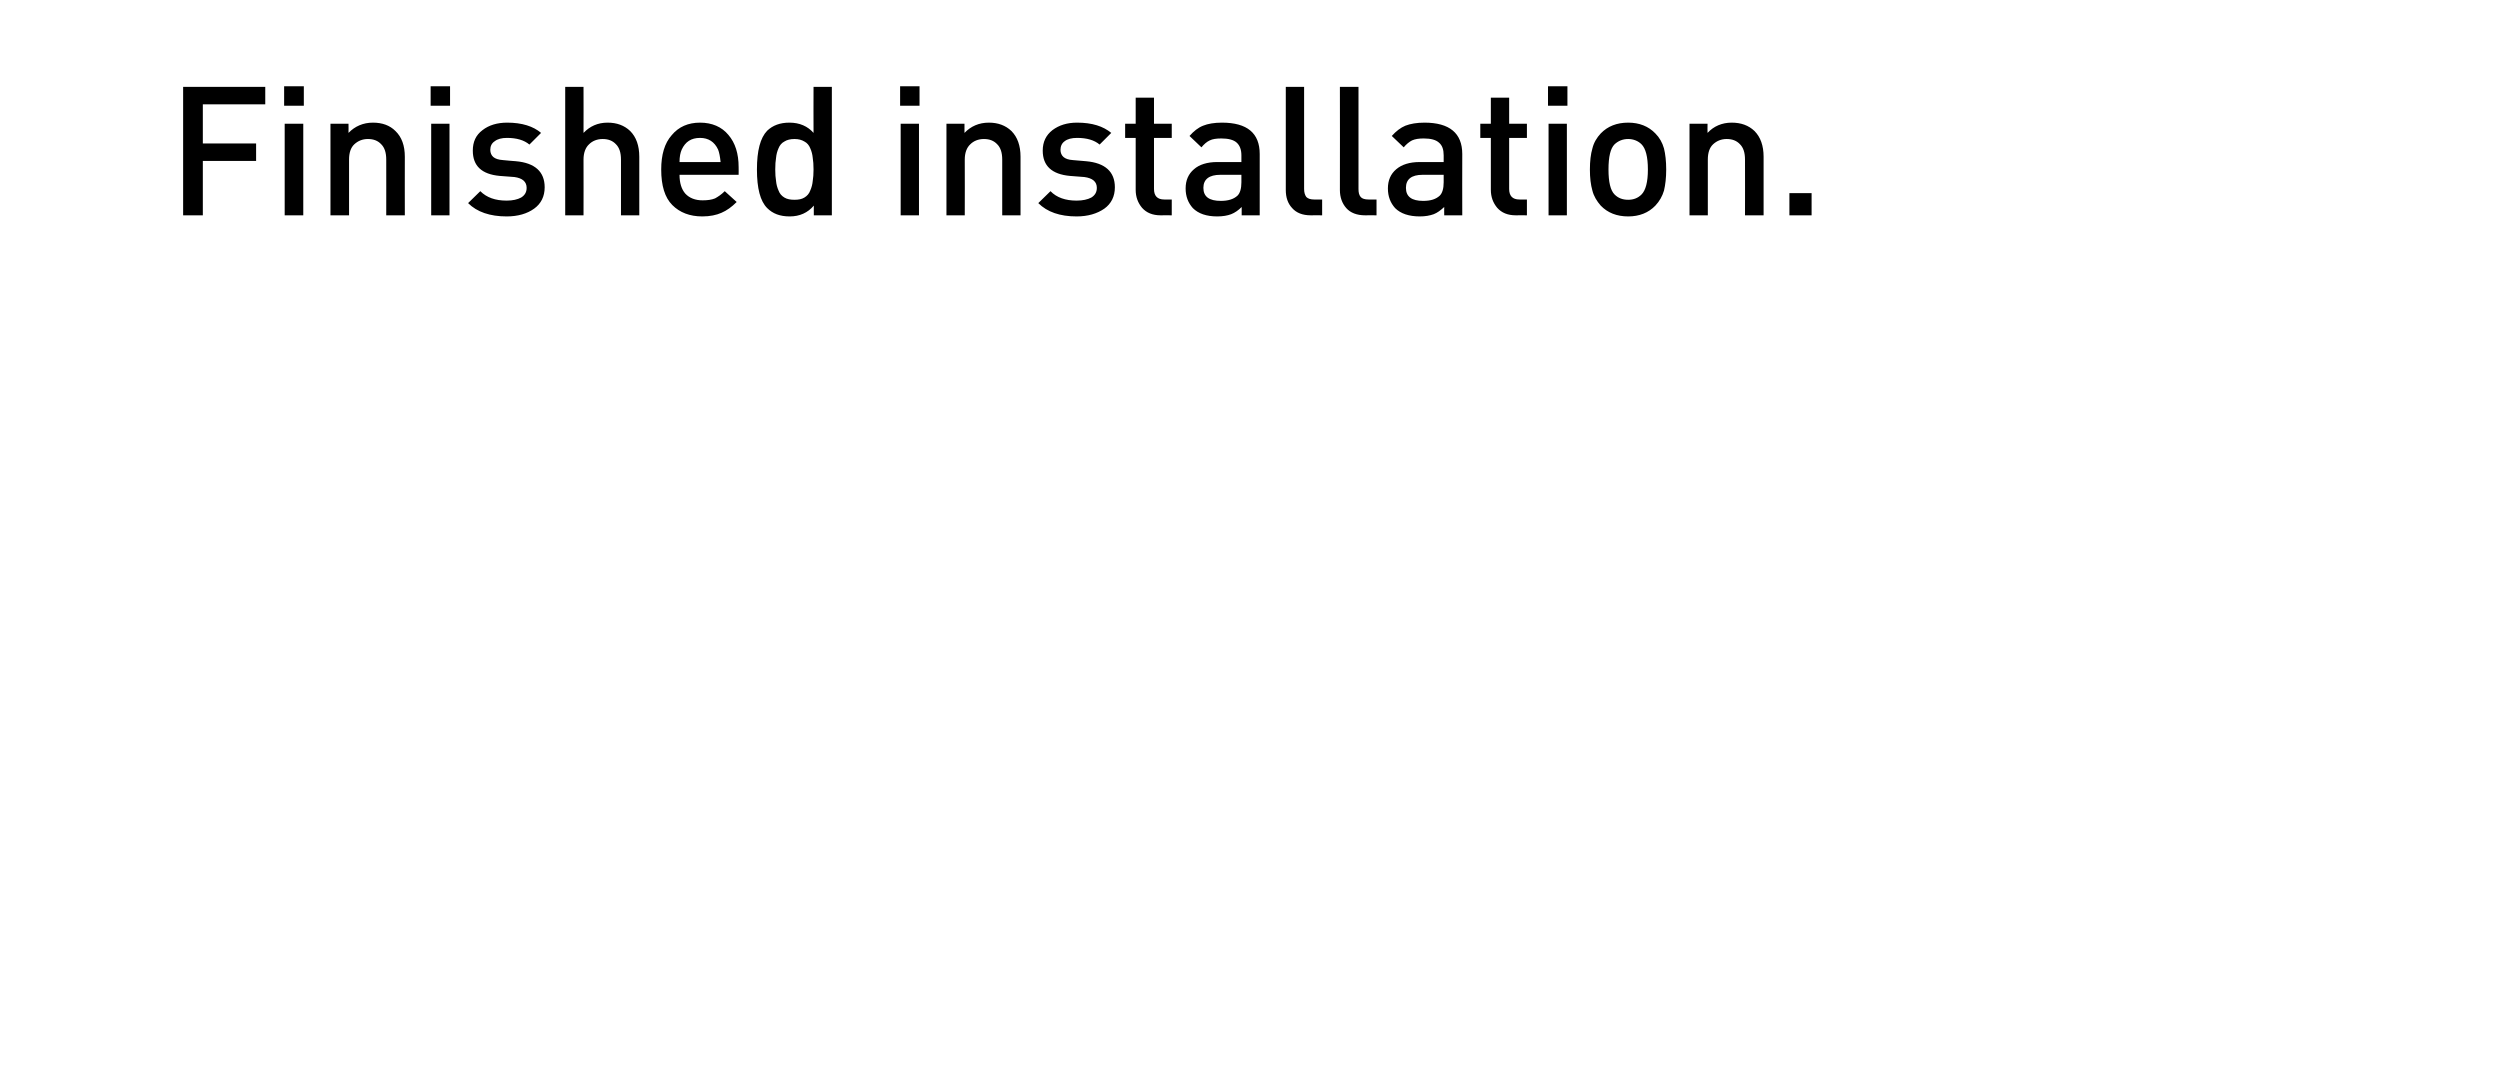 <?xml version="1.0" standalone="no"?>
<!DOCTYPE svg PUBLIC "-//W3C//DTD SVG 1.1//EN" "http://www.w3.org/Graphics/SVG/1.1/DTD/svg11.dtd">
<svg xmlns="http://www.w3.org/2000/svg" version="1.1" width="901px" height="389.3px" viewBox="0 0 901 389.3">
  <desc>Finished installation.</desc>
  <defs/>
  <g id="Polygon63198">
    <path d="M 95.6 37.6 L 73.1 37.6 L 73.1 51.7 L 92.3 51.7 L 92.3 58 L 73.1 58 L 73.1 77.6 L 66 77.6 L 66 31.3 L 95.6 31.3 L 95.6 37.6 Z M 109.3 77.6 L 102.6 77.6 L 102.6 44.6 L 109.3 44.6 L 109.3 77.6 Z M 109.5 38.1 L 102.4 38.1 L 102.4 31.1 L 109.5 31.1 L 109.5 38.1 Z M 145.9 77.6 L 139.2 77.6 C 139.2 77.6 139.23 57.48 139.2 57.5 C 139.2 55 138.6 53.2 137.4 52 C 136.2 50.7 134.6 50.1 132.6 50.1 C 130.6 50.1 129 50.8 127.7 52 C 126.4 53.2 125.8 55.1 125.8 57.5 C 125.78 57.48 125.8 77.6 125.8 77.6 L 119.1 77.6 L 119.1 44.6 L 125.6 44.6 C 125.6 44.6 125.65 47.92 125.6 47.9 C 127.9 45.5 130.9 44.2 134.4 44.2 C 137.8 44.2 140.5 45.2 142.5 47.2 C 144.8 49.4 145.9 52.5 145.9 56.5 C 145.86 56.5 145.9 77.6 145.9 77.6 Z M 162 77.6 L 155.4 77.6 L 155.4 44.6 L 162 44.6 L 162 77.6 Z M 162.2 38.1 L 155.2 38.1 L 155.2 31.1 L 162.2 31.1 L 162.2 38.1 Z M 185.9 58.1 C 192.8 58.7 196.3 61.9 196.3 67.5 C 196.3 70.8 195 73.4 192.5 75.2 C 190 77 186.7 78 182.6 78 C 176.6 78 171.9 76.4 168.7 73.2 C 168.7 73.2 173.1 68.9 173.1 68.9 C 175.4 71.2 178.5 72.3 182.6 72.3 C 184.8 72.3 186.5 71.9 187.8 71.2 C 189.1 70.4 189.8 69.3 189.8 67.7 C 189.8 65.5 188.3 64.2 185.4 63.8 C 185.4 63.8 180.1 63.4 180.1 63.4 C 173.6 62.8 170.4 59.8 170.4 54.3 C 170.4 51.1 171.5 48.7 173.9 46.9 C 176.2 45.1 179.2 44.2 182.8 44.2 C 188.1 44.2 192.2 45.5 195 47.9 C 195 47.9 190.8 52.1 190.8 52.1 C 188.9 50.5 186.2 49.7 182.7 49.7 C 180.8 49.7 179.3 50.1 178.3 50.9 C 177.2 51.6 176.7 52.7 176.7 54 C 176.7 55.1 177.1 56 177.8 56.6 C 178.5 57.2 179.7 57.6 181.3 57.7 C 181.29 57.74 185.9 58.1 185.9 58.1 C 185.9 58.1 185.9 58.13 185.9 58.1 Z M 230.4 77.6 L 223.8 77.6 C 223.8 77.6 223.8 57.48 223.8 57.5 C 223.8 55 223.2 53.2 222 52 C 220.8 50.7 219.2 50.1 217.2 50.1 C 215.2 50.1 213.5 50.8 212.3 52 C 211 53.2 210.3 55.1 210.3 57.5 C 210.34 57.48 210.3 77.6 210.3 77.6 L 203.7 77.6 L 203.7 31.3 L 210.3 31.3 C 210.3 31.3 210.34 47.92 210.3 47.9 C 212.6 45.5 215.4 44.2 219 44.2 C 222.3 44.2 225 45.2 227.1 47.2 C 229.3 49.4 230.4 52.5 230.4 56.5 C 230.43 56.5 230.4 77.6 230.4 77.6 Z M 266.2 63 C 266.2 63 244.86 63 244.9 63 C 244.9 65.9 245.6 68.2 247 69.8 C 248.5 71.4 250.6 72.2 253.2 72.2 C 255 72.2 256.5 72 257.7 71.5 C 258.8 70.9 260 70.1 261.2 68.9 C 261.2 68.9 265.5 72.8 265.5 72.8 C 263.7 74.6 261.9 75.9 260 76.7 C 258.2 77.5 255.9 78 253.1 78 C 248.6 78 245 76.6 242.3 73.9 C 239.6 71.2 238.3 66.9 238.3 61.1 C 238.3 55.8 239.5 51.6 242.1 48.7 C 244.6 45.7 248 44.2 252.3 44.2 C 256.6 44.2 260.1 45.7 262.5 48.6 C 265 51.5 266.2 55.4 266.2 60.2 C 266.24 60.21 266.2 63 266.2 63 Z M 259.7 58.4 C 259.5 56.4 259.2 54.9 258.8 53.9 C 257.5 51.1 255.3 49.7 252.3 49.7 C 249.1 49.7 247 51.1 245.7 53.9 C 245.2 55 244.9 56.5 244.9 58.4 C 244.9 58.4 259.7 58.4 259.7 58.4 Z M 299.8 77.6 L 293.3 77.6 C 293.3 77.6 293.28 74.05 293.3 74.1 C 291.1 76.7 288.2 78 284.6 78 C 281.1 78 278.5 77 276.5 75 C 274 72.5 272.8 67.9 272.8 61.1 C 272.8 54.3 274 49.7 276.5 47.1 C 278.5 45.2 281.1 44.2 284.5 44.2 C 288.2 44.2 291.1 45.5 293.2 47.9 C 293.15 47.92 293.2 31.3 293.2 31.3 L 299.8 31.3 L 299.8 77.6 Z M 292.9 65.3 C 293.1 64.1 293.2 62.7 293.2 61.1 C 293.2 59.4 293.1 58 292.9 56.8 C 292.8 55.7 292.5 54.5 292 53.4 C 291.6 52.4 290.9 51.5 289.9 51 C 288.9 50.4 287.8 50.1 286.3 50.1 C 284.9 50.1 283.6 50.4 282.7 51 C 281.7 51.5 281 52.4 280.6 53.4 C 280.1 54.5 279.8 55.7 279.7 56.8 C 279.5 58 279.4 59.4 279.4 61.1 C 279.4 62.7 279.5 64.1 279.7 65.3 C 279.8 66.4 280.1 67.6 280.6 68.7 C 281 69.8 281.7 70.6 282.7 71.2 C 283.7 71.8 284.9 72 286.3 72 C 287.8 72 288.9 71.8 289.9 71.2 C 290.9 70.6 291.6 69.8 292 68.7 C 292.5 67.6 292.8 66.4 292.9 65.3 Z M 331.2 77.6 L 324.6 77.6 L 324.6 44.6 L 331.2 44.6 L 331.2 77.6 Z M 331.4 38.1 L 324.4 38.1 L 324.4 31.1 L 331.4 31.1 L 331.4 38.1 Z M 367.8 77.6 L 361.2 77.6 C 361.2 77.6 361.2 57.48 361.2 57.5 C 361.2 55 360.6 53.2 359.4 52 C 358.2 50.7 356.6 50.1 354.6 50.1 C 352.6 50.1 350.9 50.8 349.7 52 C 348.4 53.2 347.7 55.1 347.7 57.5 C 347.75 57.48 347.7 77.6 347.7 77.6 L 341.1 77.6 L 341.1 44.6 L 347.6 44.6 C 347.6 44.6 347.62 47.92 347.6 47.9 C 349.9 45.5 352.8 44.2 356.4 44.2 C 359.7 44.2 362.4 45.2 364.5 47.2 C 366.7 49.4 367.8 52.5 367.8 56.5 C 367.83 56.5 367.8 77.6 367.8 77.6 Z M 391.4 58.1 C 398.3 58.7 401.8 61.9 401.8 67.5 C 401.8 70.8 400.5 73.4 398 75.2 C 395.4 77 392.1 78 388 78 C 382 78 377.4 76.4 374.2 73.2 C 374.2 73.2 378.6 68.9 378.6 68.9 C 380.8 71.2 384 72.3 388 72.3 C 390.2 72.3 392 71.9 393.3 71.2 C 394.6 70.4 395.3 69.3 395.3 67.7 C 395.3 65.5 393.8 64.2 390.8 63.8 C 390.8 63.8 385.6 63.4 385.6 63.4 C 379.1 62.8 375.8 59.8 375.8 54.3 C 375.8 51.1 377 48.7 379.3 46.9 C 381.7 45.1 384.6 44.2 388.2 44.2 C 393.6 44.2 397.6 45.5 400.5 47.9 C 400.5 47.9 396.3 52.1 396.3 52.1 C 394.4 50.5 391.7 49.7 388.2 49.7 C 386.2 49.7 384.7 50.1 383.7 50.9 C 382.7 51.6 382.2 52.7 382.2 54 C 382.2 55.1 382.6 56 383.3 56.6 C 384 57.2 385.1 57.6 386.7 57.7 C 386.75 57.74 391.4 58.1 391.4 58.1 C 391.4 58.1 391.36 58.13 391.4 58.1 Z M 422.3 77.6 C 422.3 77.6 418.34 77.56 418.3 77.6 C 415.4 77.6 413.2 76.7 411.6 74.9 C 410.1 73.1 409.3 71 409.3 68.4 C 409.3 68.4 409.3 49.7 409.3 49.7 L 405.5 49.7 L 405.5 44.6 L 409.3 44.6 L 409.3 35.2 L 415.9 35.2 L 415.9 44.6 L 422.3 44.6 L 422.3 49.7 L 415.9 49.7 C 415.9 49.7 415.93 68.07 415.9 68.1 C 415.9 70.6 417.1 71.9 419.6 71.9 C 419.57 71.91 422.3 71.9 422.3 71.9 L 422.3 77.6 Z M 454 77.6 L 447.5 77.6 C 447.5 77.6 447.52 74.57 447.5 74.6 C 446.3 75.8 445 76.7 443.7 77.2 C 442.4 77.7 440.7 78 438.7 78 C 434.8 78 431.9 77 429.9 75 C 428.2 73.1 427.3 70.8 427.3 67.9 C 427.3 65 428.3 62.7 430.3 61 C 432.2 59.3 435.1 58.4 438.7 58.4 C 438.75 58.39 447.4 58.4 447.4 58.4 C 447.4 58.4 447.39 56.05 447.4 56 C 447.4 53.9 446.8 52.4 445.7 51.4 C 444.6 50.4 442.7 49.9 440.2 49.9 C 438.4 49.9 437 50.1 436 50.6 C 434.9 51.1 433.9 52 433 53.1 C 433 53.1 428.7 49 428.7 49 C 430.2 47.3 431.8 46 433.6 45.3 C 435.3 44.6 437.6 44.2 440.4 44.2 C 449.5 44.2 454 48 454 55.5 C 454.02 55.53 454 77.6 454 77.6 Z M 446 70.5 C 446.9 69.6 447.4 68 447.4 65.7 C 447.39 65.67 447.4 63 447.4 63 C 447.4 63 439.79 63 439.8 63 C 435.8 63 433.7 64.6 433.7 67.7 C 433.7 70.9 435.8 72.4 440 72.4 C 442.6 72.4 444.6 71.8 446 70.5 C 446 70.5 446 70.5 446 70.5 Z M 476.5 77.6 C 476.5 77.6 472.42 77.56 472.4 77.6 C 469.4 77.6 467.2 76.7 465.7 75 C 464.1 73.3 463.4 71.1 463.4 68.5 C 463.38 68.46 463.4 31.3 463.4 31.3 L 470 31.3 C 470 31.3 470.01 68.07 470 68.1 C 470 69.4 470.3 70.3 470.8 71 C 471.4 71.6 472.3 71.9 473.6 71.9 C 473.59 71.91 476.5 71.9 476.5 71.9 L 476.5 77.6 Z M 496.1 77.6 C 496.1 77.6 491.98 77.56 492 77.6 C 489 77.6 486.7 76.7 485.2 75 C 483.7 73.3 482.9 71.1 482.9 68.5 C 482.95 68.46 482.9 31.3 482.9 31.3 L 489.6 31.3 C 489.6 31.3 489.58 68.07 489.6 68.1 C 489.6 69.4 489.8 70.3 490.4 71 C 490.9 71.6 491.9 71.9 493.2 71.9 C 493.15 71.91 496.1 71.9 496.1 71.9 L 496.1 77.6 Z M 527 77.6 L 520.5 77.6 C 520.5 77.6 520.45 74.57 520.5 74.6 C 519.2 75.8 518 76.7 516.7 77.2 C 515.3 77.7 513.7 78 511.7 78 C 507.8 78 504.8 77 502.8 75 C 501.1 73.1 500.2 70.8 500.2 67.9 C 500.2 65 501.2 62.7 503.2 61 C 505.2 59.3 508 58.4 511.7 58.4 C 511.68 58.39 520.3 58.4 520.3 58.4 C 520.3 58.4 520.32 56.05 520.3 56 C 520.3 53.9 519.8 52.4 518.6 51.4 C 517.5 50.4 515.7 49.9 513.1 49.9 C 511.4 49.9 510 50.1 508.9 50.6 C 507.9 51.1 506.8 52 505.9 53.1 C 505.9 53.1 501.6 49 501.6 49 C 503.1 47.3 504.8 46 506.5 45.3 C 508.3 44.6 510.6 44.2 513.4 44.2 C 522.4 44.2 527 48 527 55.5 C 526.95 55.53 527 77.6 527 77.6 Z M 518.9 70.5 C 519.8 69.6 520.3 68 520.3 65.7 C 520.32 65.67 520.3 63 520.3 63 C 520.3 63 512.72 63 512.7 63 C 508.7 63 506.7 64.6 506.7 67.7 C 506.7 70.9 508.8 72.4 512.9 72.4 C 515.6 72.4 517.5 71.8 518.9 70.5 C 518.9 70.5 518.9 70.5 518.9 70.5 Z M 550.3 77.6 C 550.3 77.6 546.32 77.56 546.3 77.6 C 543.4 77.6 541.2 76.7 539.6 74.9 C 538.1 73.1 537.3 71 537.3 68.4 C 537.29 68.4 537.3 49.7 537.3 49.7 L 533.5 49.7 L 533.5 44.6 L 537.3 44.6 L 537.3 35.2 L 543.9 35.2 L 543.9 44.6 L 550.3 44.6 L 550.3 49.7 L 543.9 49.7 C 543.9 49.7 543.92 68.07 543.9 68.1 C 543.9 70.6 545.1 71.9 547.6 71.9 C 547.56 71.91 550.3 71.9 550.3 71.9 L 550.3 77.6 Z M 564.7 77.6 L 558.1 77.6 L 558.1 44.6 L 564.7 44.6 L 564.7 77.6 Z M 564.9 38.1 L 557.9 38.1 L 557.9 31.1 L 564.9 31.1 L 564.9 38.1 Z M 600.5 61.1 C 600.5 64.1 600.2 66.6 599.7 68.7 C 599.1 70.7 598.1 72.5 596.6 74.1 C 594.1 76.7 590.8 78 586.8 78 C 582.7 78 579.4 76.7 576.9 74.1 C 575.5 72.5 574.4 70.7 573.9 68.7 C 573.3 66.6 573 64.1 573 61.1 C 573 58.1 573.3 55.5 573.9 53.5 C 574.4 51.4 575.5 49.6 576.9 48.1 C 579.4 45.5 582.7 44.2 586.8 44.2 C 590.8 44.2 594.1 45.5 596.6 48.1 C 598.1 49.6 599.1 51.4 599.7 53.5 C 600.2 55.5 600.5 58.1 600.5 61.1 Z M 591.6 70.1 C 593.1 68.6 593.9 65.6 593.9 61.1 C 593.9 56.5 593.1 53.5 591.6 52 C 590.4 50.8 588.7 50.1 586.8 50.1 C 584.8 50.1 583.2 50.8 581.9 52 C 580.4 53.5 579.7 56.5 579.7 61.1 C 579.7 65.6 580.4 68.6 581.9 70.1 C 583.2 71.4 584.8 72 586.8 72 C 588.7 72 590.3 71.4 591.6 70.1 C 591.6 70.1 591.6 70.1 591.6 70.1 Z M 635.6 77.6 L 628.9 77.6 C 628.9 77.6 628.94 57.48 628.9 57.5 C 628.9 55 628.3 53.2 627.1 52 C 625.9 50.7 624.3 50.1 622.3 50.1 C 620.3 50.1 618.7 50.8 617.4 52 C 616.1 53.2 615.5 55.1 615.5 57.5 C 615.48 57.48 615.5 77.6 615.5 77.6 L 608.9 77.6 L 608.9 44.6 L 615.4 44.6 C 615.4 44.6 615.35 47.92 615.4 47.9 C 617.6 45.5 620.6 44.2 624.1 44.2 C 627.5 44.2 630.2 45.2 632.3 47.2 C 634.5 49.4 635.6 52.5 635.6 56.5 C 635.57 56.5 635.6 77.6 635.6 77.6 Z M 652.9 77.6 L 644.9 77.6 L 644.9 69.6 L 652.9 69.6 L 652.9 77.6 Z " stroke="none" fill="#000"/>
  </g>
</svg>